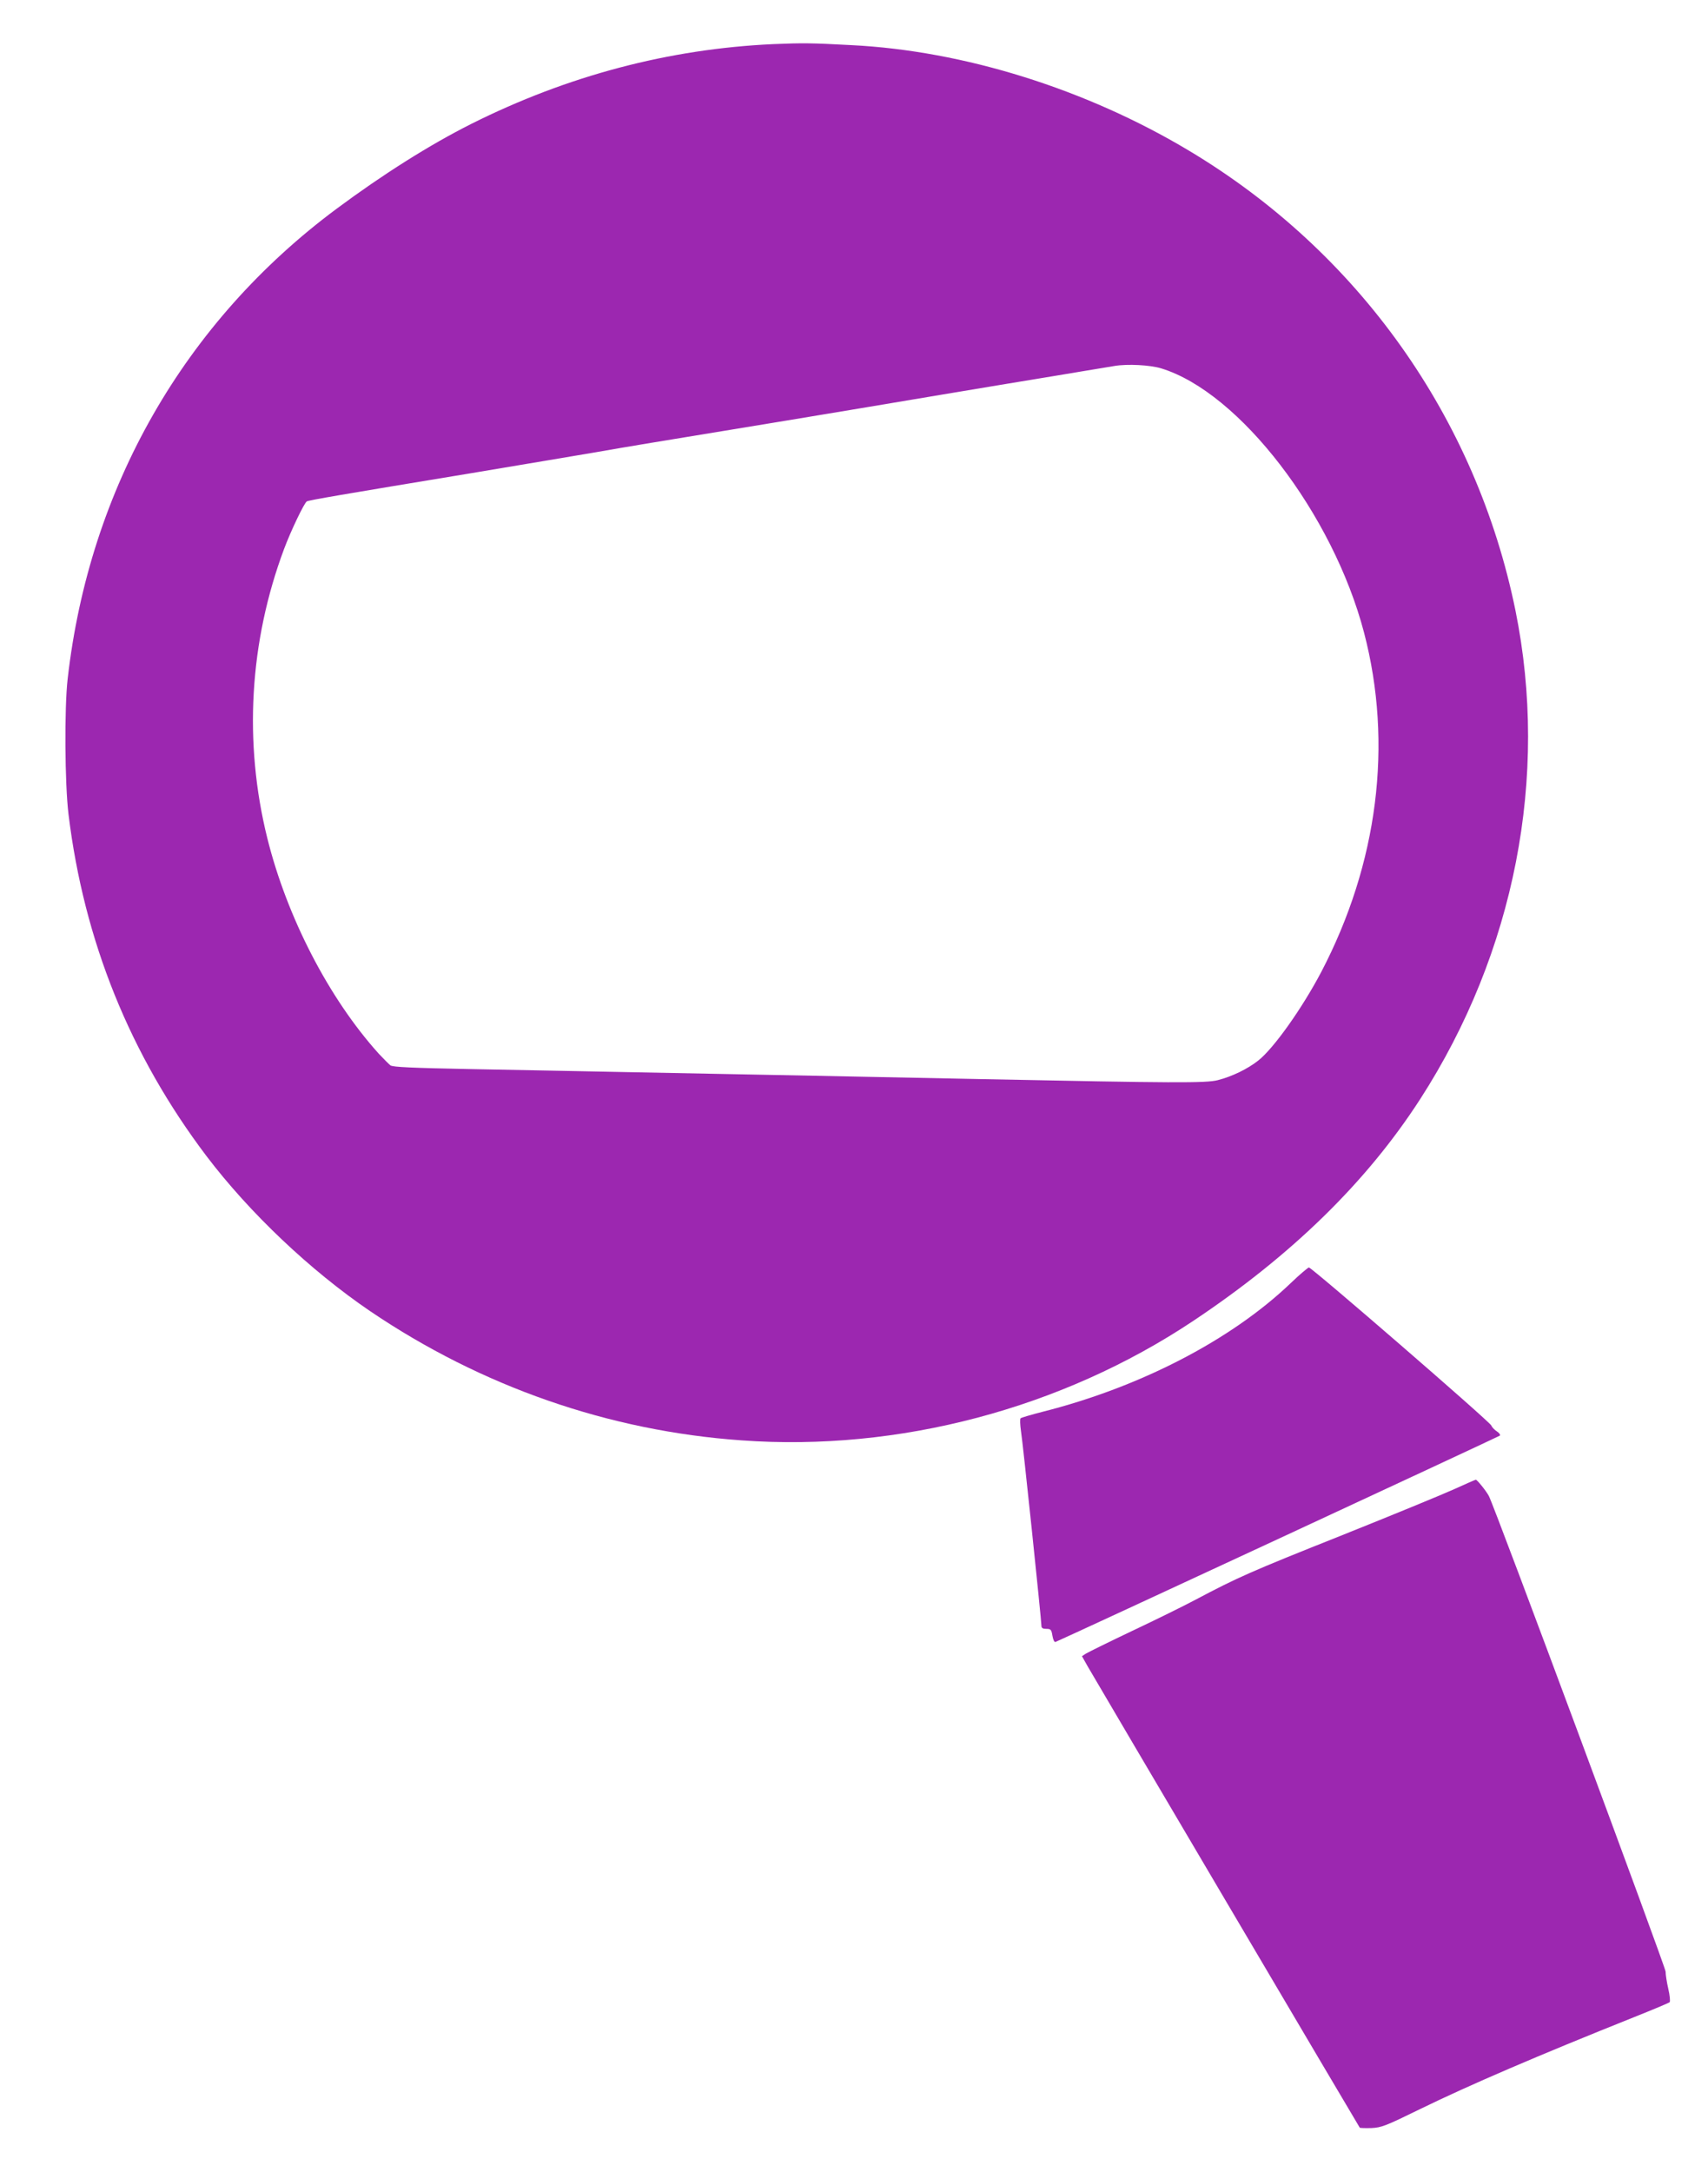 <?xml version="1.0" standalone="no"?>
<!DOCTYPE svg PUBLIC "-//W3C//DTD SVG 20010904//EN"
 "http://www.w3.org/TR/2001/REC-SVG-20010904/DTD/svg10.dtd">
<svg version="1.0" xmlns="http://www.w3.org/2000/svg"
 width="1007pt" height="1280pt" viewBox="0 0 1007 1280"
 preserveAspectRatio="xMidYMid meet">
<g transform="translate(0,1280) scale(0.1,-0.1)"
fill="#9c27b0" stroke="none">
<path d="M4559 12540 c-615 -28 -1213 -186 -1780 -470 -245 -123 -522 -298
-794 -500 -898 -667 -1458 -1645 -1586 -2770 -20 -173 -17 -620 5 -800 91
-745 363 -1418 813 -2013 255 -336 613 -675 966 -915 656 -444 1407 -706 2189
-761 927 -67 1887 187 2663 704 582 388 1022 818 1338 1307 558 865 760 1902
562 2879 -231 1135 -925 2113 -1925 2711 -606 363 -1328 589 -1990 622 -240
13 -290 13 -461 6z m2287 -1911 c462 -141 1013 -859 1196 -1557 172 -657 82
-1362 -253 -2002 -113 -214 -279 -448 -370 -520 -63 -50 -156 -95 -239 -116
-70 -18 -254 -17 -1390 6 -261 5 -708 14 -992 20 -285 5 -751 15 -1035 20
-285 6 -726 14 -980 19 -362 7 -466 12 -481 22 -10 8 -41 39 -69 69 -294 326
-541 804 -657 1270 -140 564 -106 1157 99 1705 40 107 118 270 134 280 12 7
210 41 956 164 303 51 640 107 750 126 199 35 292 50 1120 186 237 39 644 107
905 151 261 43 513 86 560 93 47 8 166 27 265 44 99 16 191 32 205 34 77 13
211 6 276 -14z"/>
<path d="M7610 5238 c-350 -335 -889 -614 -1465 -759 -66 -17 -124 -34 -128
-38 -4 -4 -3 -37 2 -72 11 -64 121 -1118 121 -1151 0 -13 8 -18 29 -18 26 0
30 -4 36 -41 4 -24 12 -39 18 -36 46 18 2614 1210 2620 1216 4 5 -4 16 -18 25
-14 9 -29 25 -33 35 -9 23 -1058 931 -1075 931 -6 -1 -55 -42 -107 -92z"/>
<path d="M8575 4024 c-66 -30 -367 -154 -670 -275 -535 -213 -609 -246 -860
-379 -66 -35 -232 -117 -370 -182 -137 -65 -260 -126 -273 -134 l-23 -15 32
-57 c49 -86 1601 -2716 1606 -2722 2 -2 33 -3 69 -2 59 3 83 12 287 112 291
142 694 315 1262 542 110 44 204 83 209 88 4 4 1 40 -8 78 -9 39 -16 85 -16
102 0 26 -1009 2743 -1042 2803 -15 29 -70 97 -77 96 -3 0 -60 -25 -126 -55z"/>
</g>
</svg>
